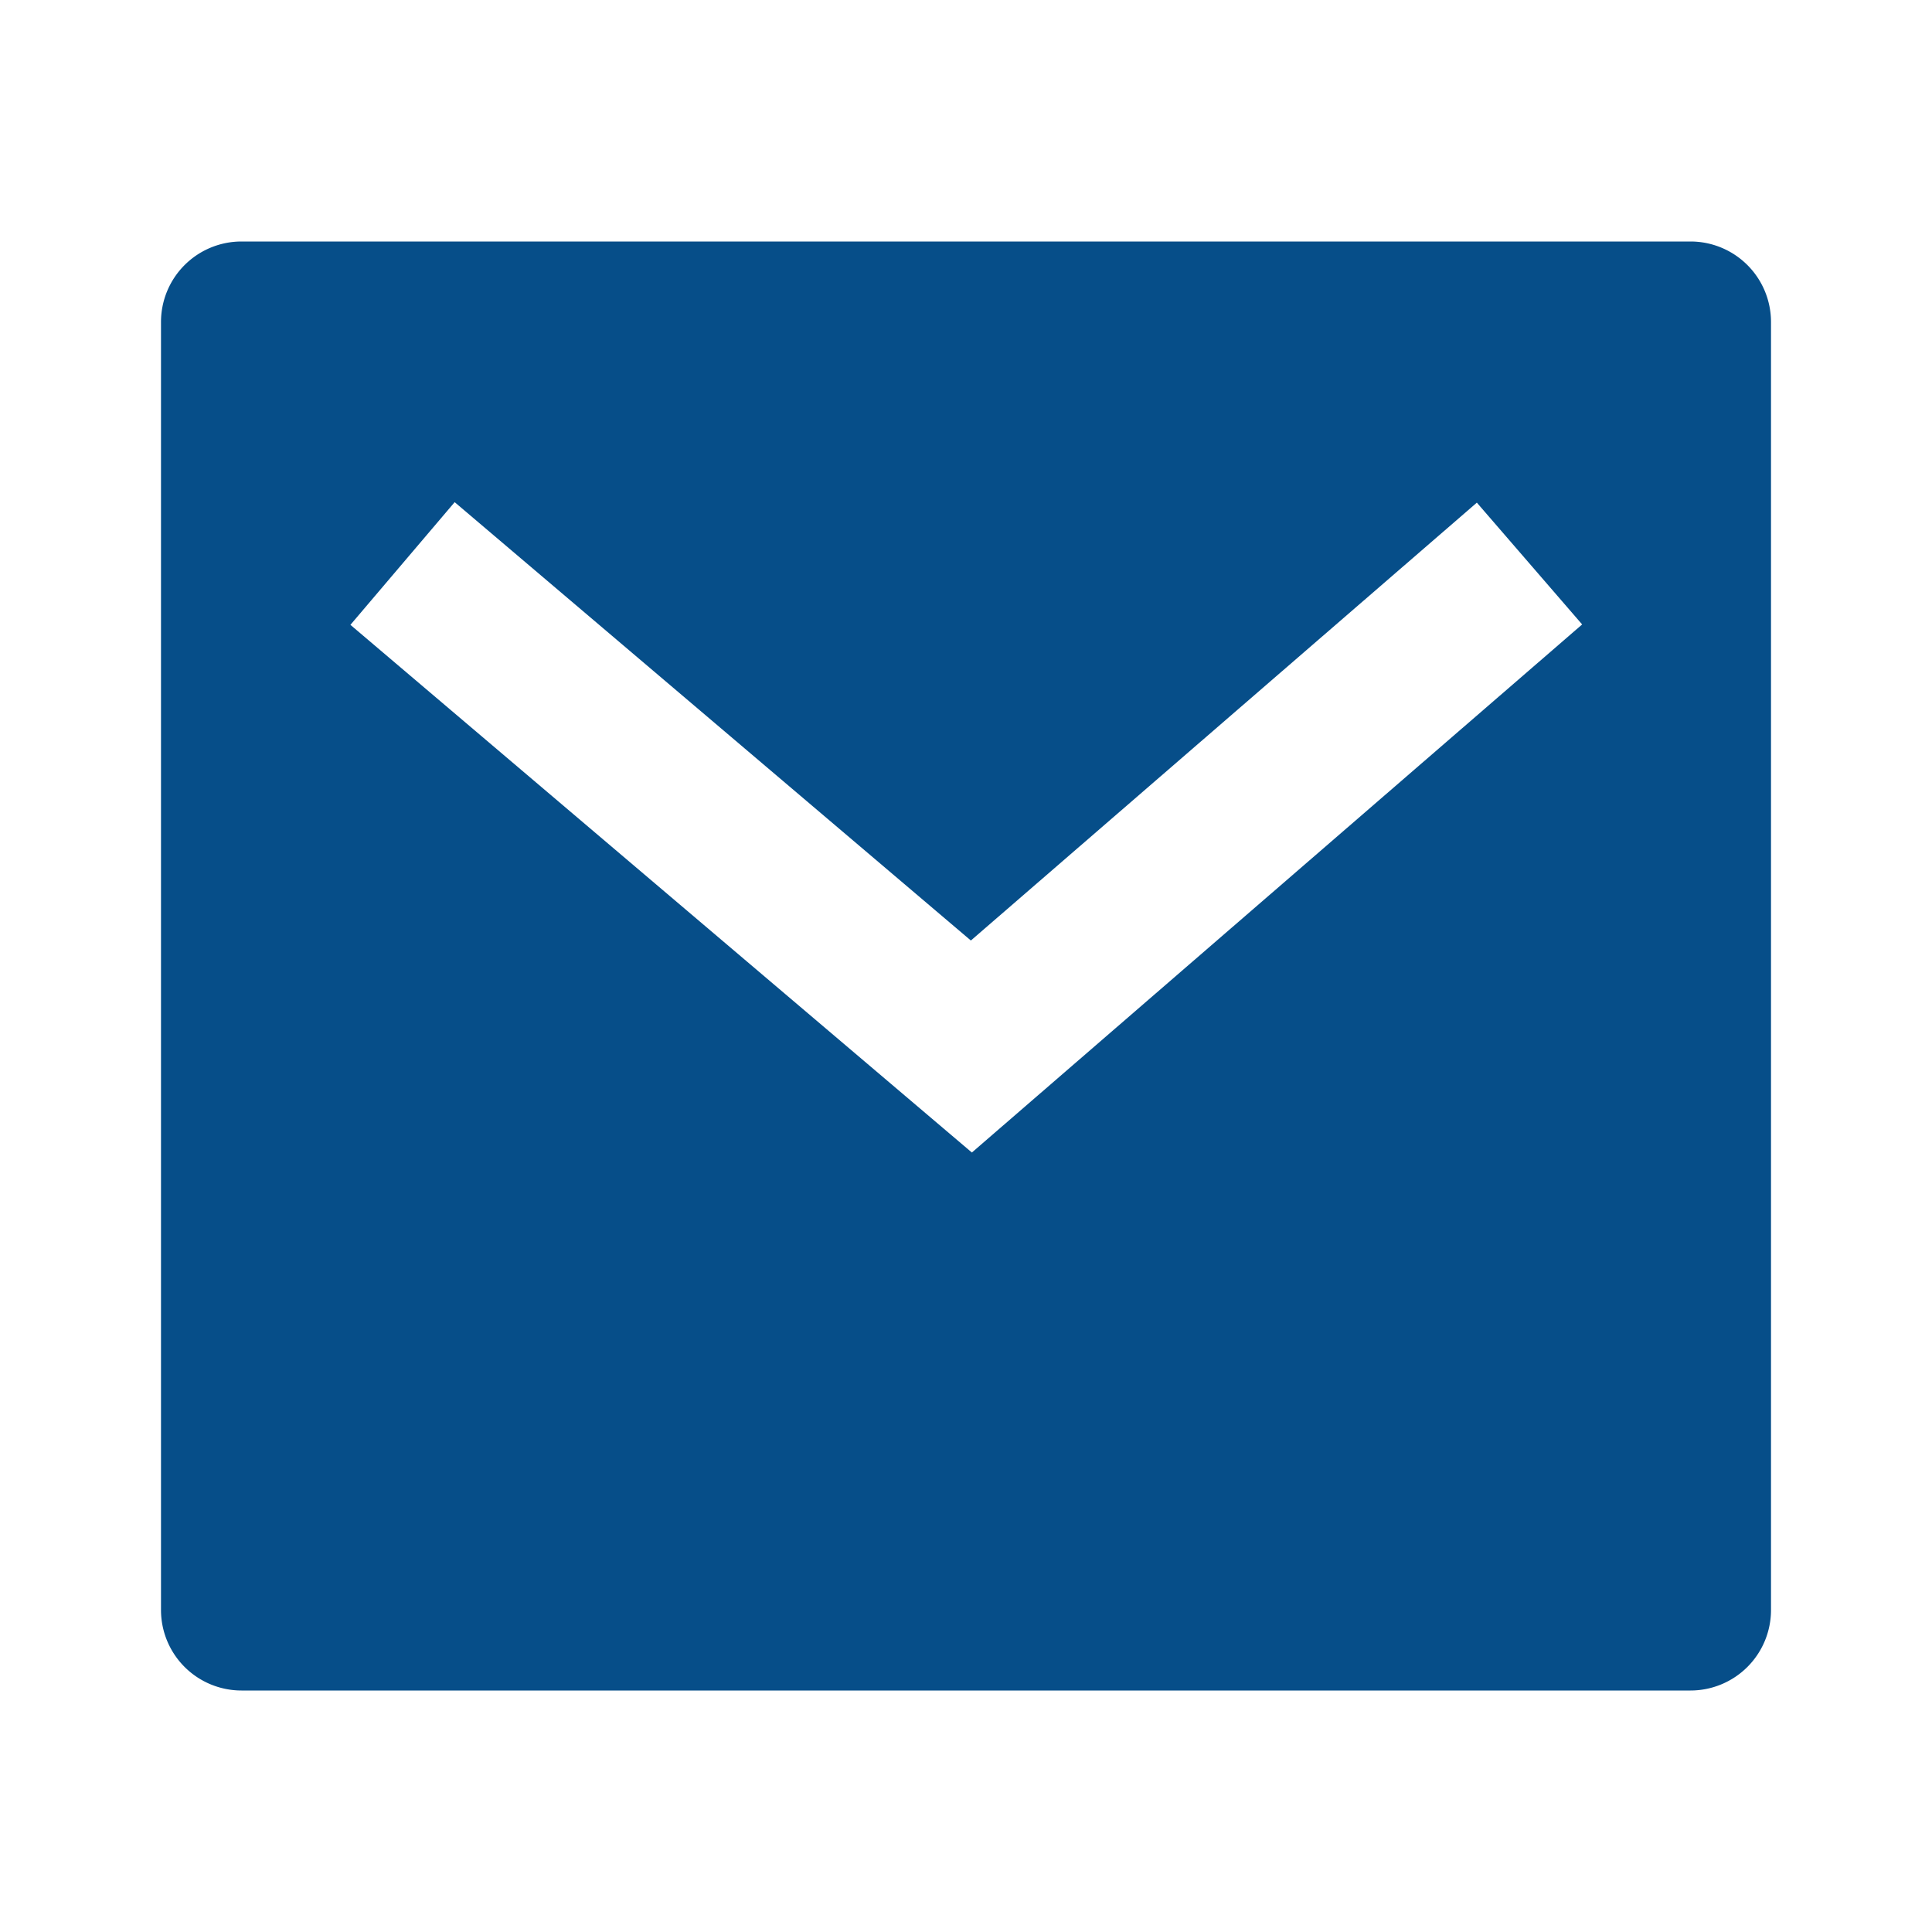 <svg id="Group_989" data-name="Group 989" xmlns="http://www.w3.org/2000/svg" width="24" height="24" viewBox="0 0 24 24">
  <path id="Path_807" data-name="Path 807" d="M0,0H24V24H0Z" fill="none"/>
  <path id="Path_808" data-name="Path 808" d="M3,3H21a1,1,0,0,1,1,1V20a1,1,0,0,1-1,1H3a1,1,0,0,1-1-1V4A1,1,0,0,1,3,3Zm9.06,8.683L5.648,6.238,4.353,7.762l7.72,6.555,7.581-6.56L18.346,6.244l-6.285,5.439Z" fill="#064e89"/>
</svg>
